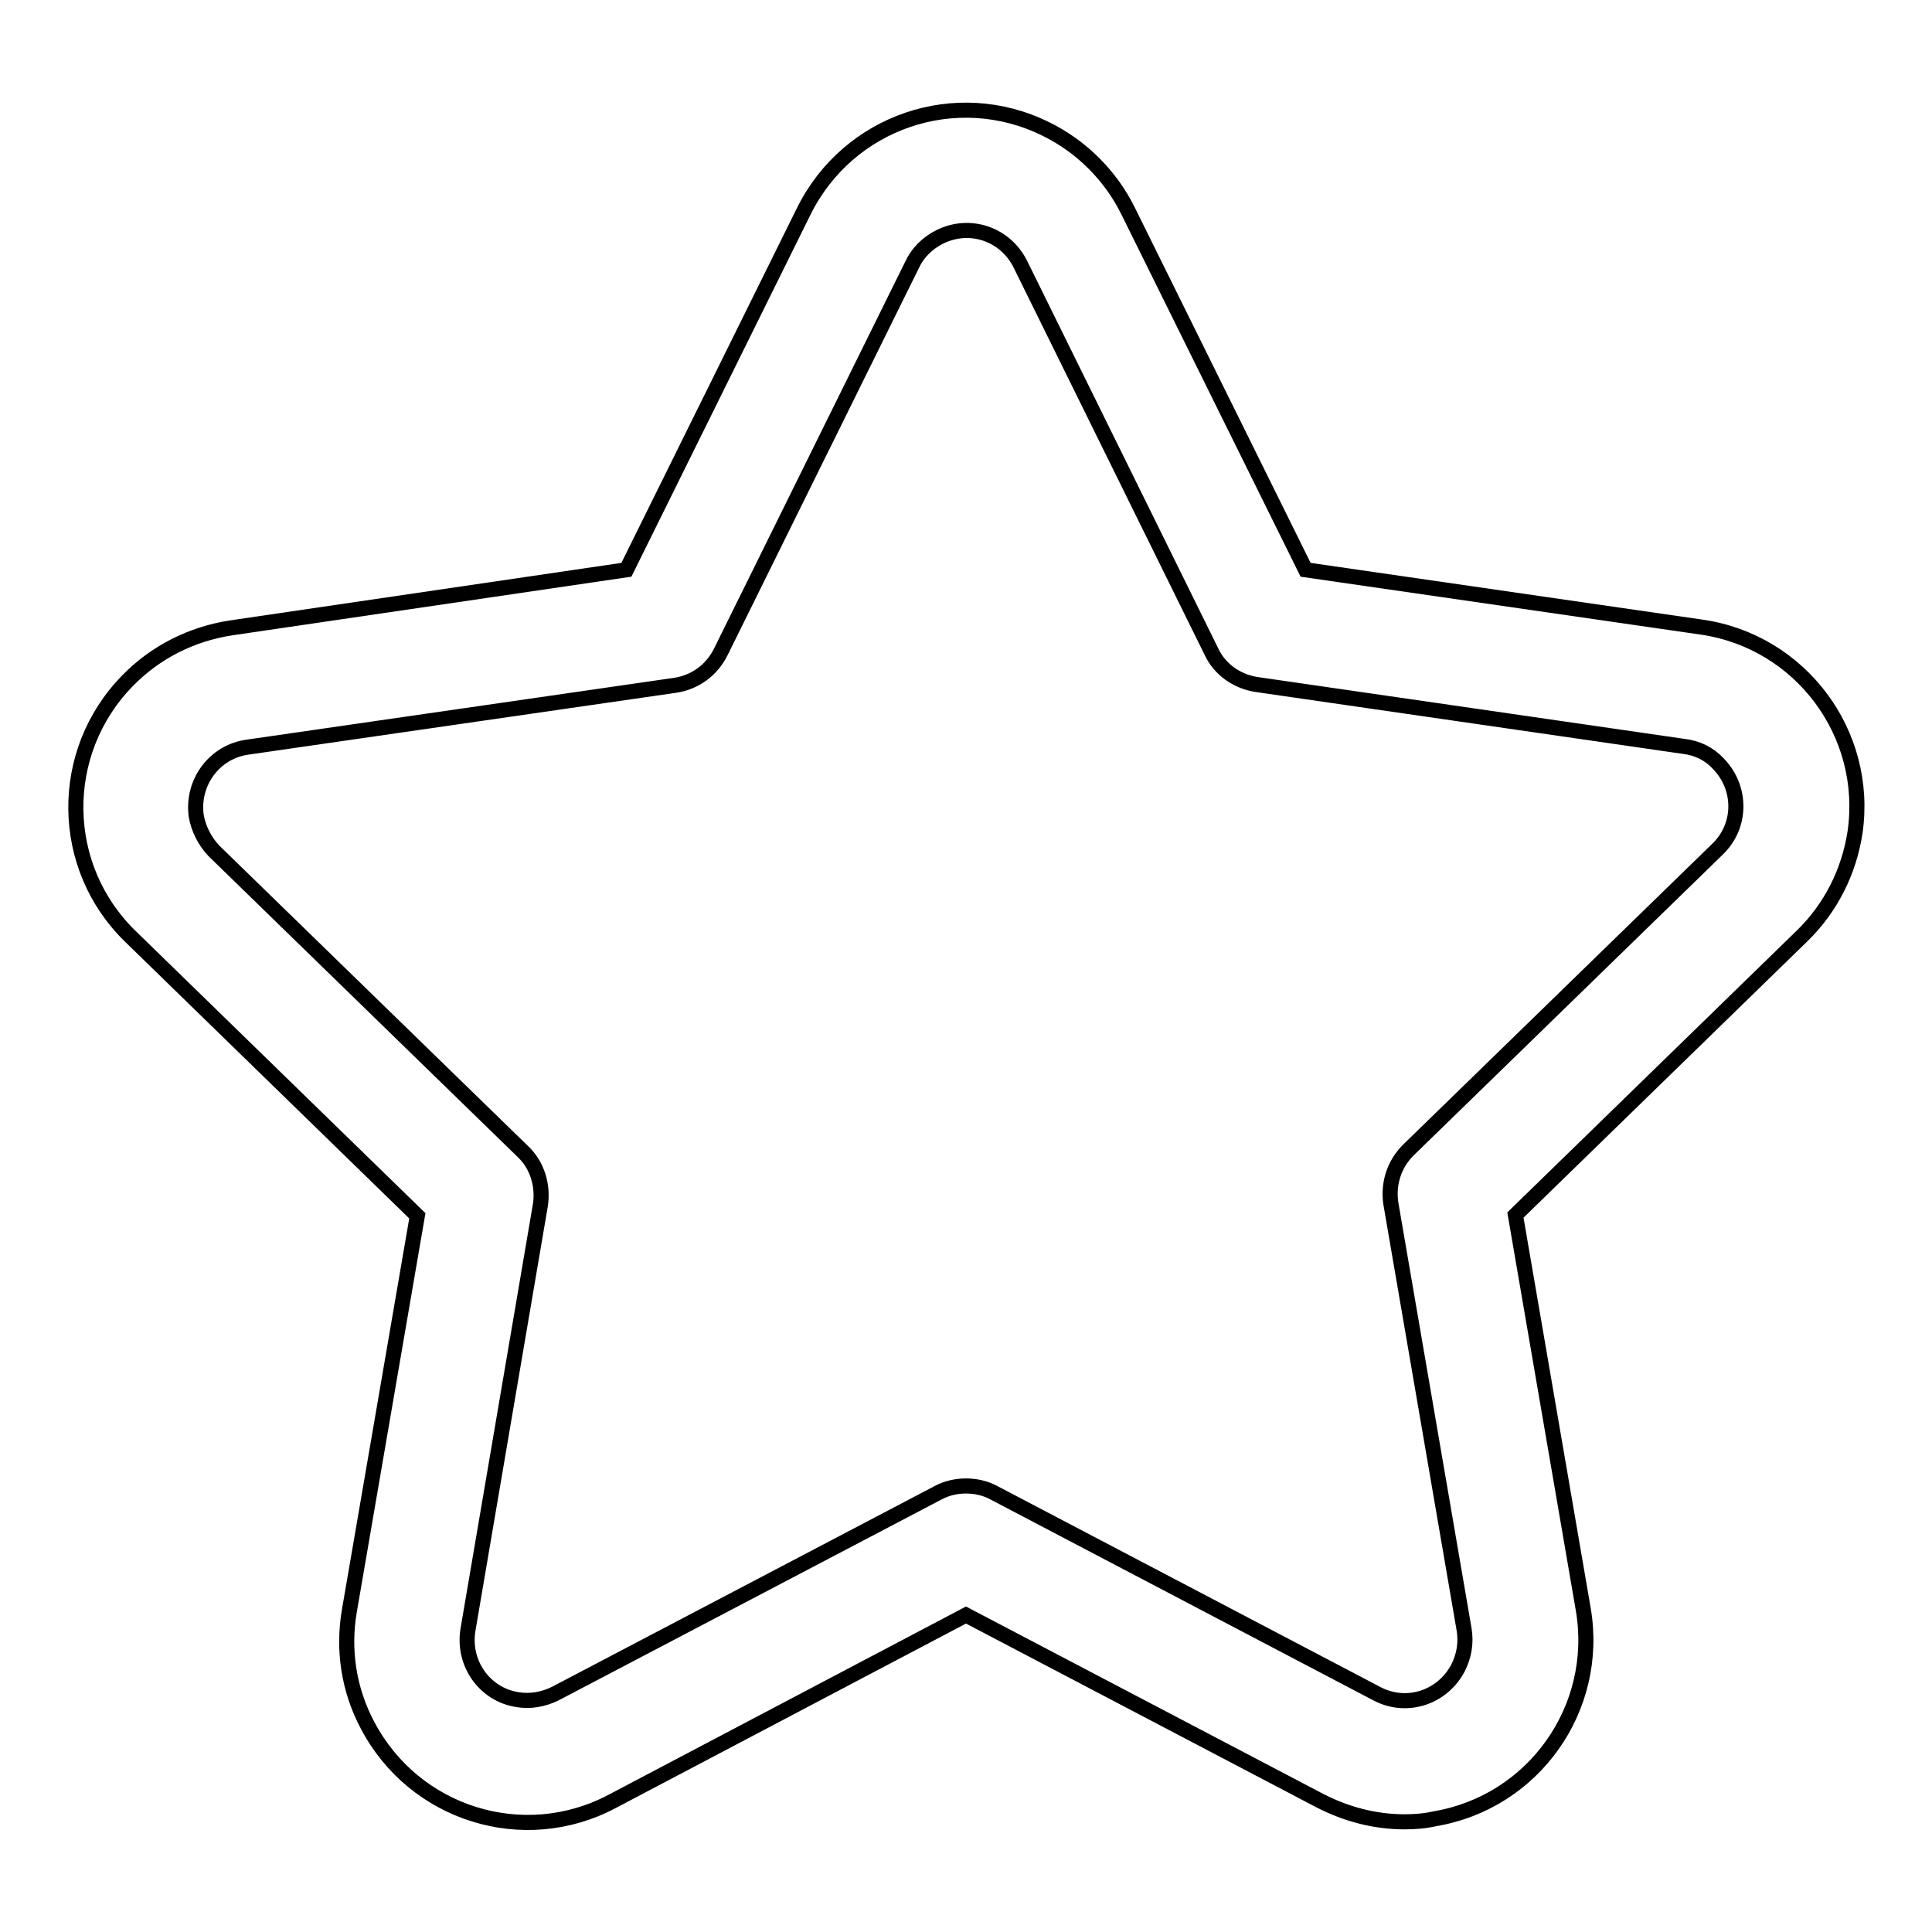 <?xml version="1.0" encoding="utf-8"?>
<!-- Svg Vector Icons : http://www.onlinewebfonts.com/icon -->
<!DOCTYPE svg PUBLIC "-//W3C//DTD SVG 1.1//EN" "http://www.w3.org/Graphics/SVG/1.1/DTD/svg11.dtd">
<svg version="1.1" xmlns="http://www.w3.org/2000/svg" xmlns:xlink="http://www.w3.org/1999/xlink" x="0px" y="0px" viewBox="0 0 256 256" enable-background="new 0 0 256 256" xml:space="preserve">
<g> <path stroke-width="2" fill-opacity="0" stroke="#000000"  d="M186.1,241.4c-3.9,0-7.7-1-11.2-2.8L128,214l-46.9,24.7c-11.7,6.2-26.2,1.7-32.4-10.1 c-2.5-4.7-3.3-10-2.4-15.2l9-52.3l-38-37c-9.5-9.2-9.7-24.4-0.4-33.9c3.7-3.8,8.5-6.2,13.7-7L83,75.5L106.5,28 c5.9-11.9,20.2-16.8,32.1-10.9c4.7,2.3,8.6,6.2,10.9,10.9L173,75.5l52.5,7.6c13.1,1.9,22.2,14.1,20.3,27.2c-0.8,5.2-3.2,10-7,13.7 l-38,37l9,52.3c2.2,13.1-6.6,25.5-19.7,27.7C188.8,241.3,187.4,241.4,186.1,241.4L186.1,241.4z M128,196.9c1.3,0,2.6,0.3,3.7,0.9 l50.7,26.6c3.9,2.1,8.7,0.6,10.8-3.4c0.8-1.6,1.1-3.3,0.8-5.1l-9.7-56.4c-0.4-2.6,0.4-5.2,2.3-7.1l41-39.9 c3.2-3.1,3.2-8.1,0.1-11.3c-1.2-1.3-2.8-2.1-4.6-2.3l-56.6-8.2c-2.6-0.4-4.9-2-6-4.4L135.2,35c-2-4-6.7-5.6-10.7-3.6 c-1.6,0.8-2.9,2.1-3.6,3.6L95.5,86.4c-1.2,2.4-3.4,4-6,4.4L32.8,99c-4.4,0.6-7.4,4.7-6.8,9.1c0.3,1.7,1.1,3.3,2.3,4.6l41,39.9 c1.9,1.8,2.7,4.5,2.3,7.1L62,216c-0.7,4.4,2.2,8.5,6.5,9.2c1.7,0.3,3.5,0,5.1-0.8l50.7-26.6C125.4,197.2,126.7,196.9,128,196.9 L128,196.9z"/></g>
</svg>